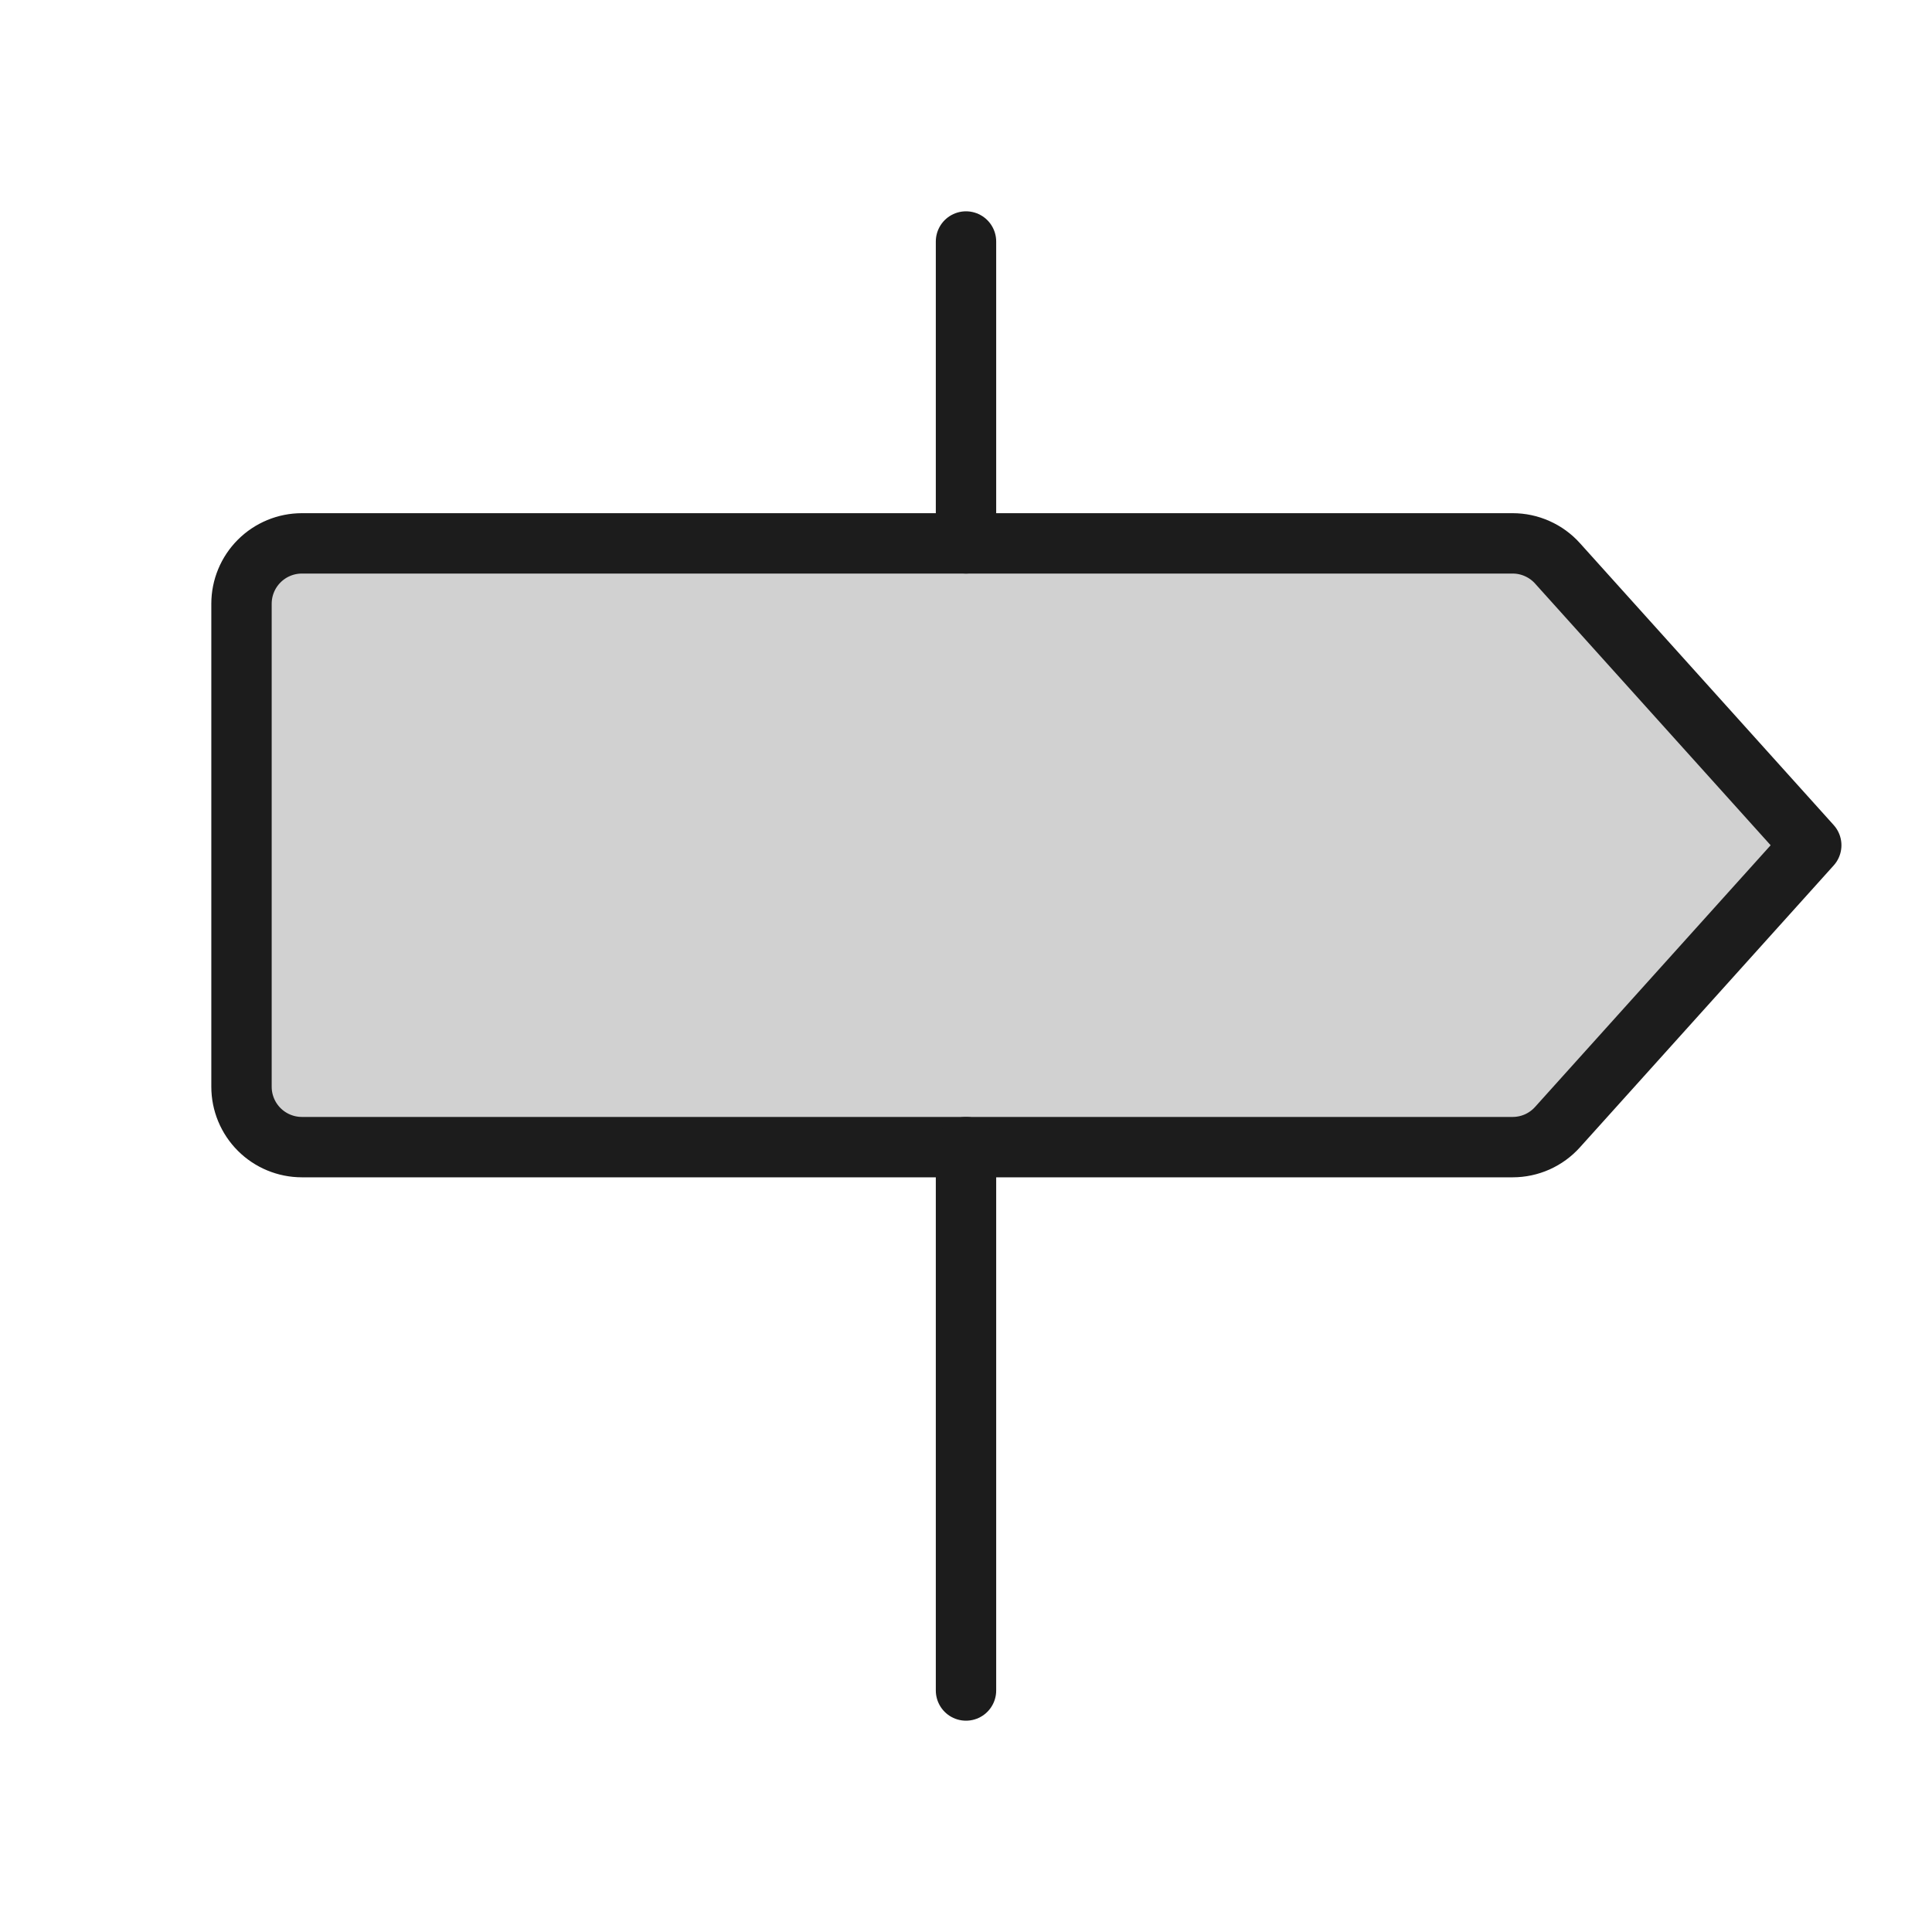<svg width="64" height="64" viewBox="0 0 64 64" fill="none" xmlns="http://www.w3.org/2000/svg">
<g clip-path="url(#clip0_235_784)">
<path opacity="0.2" d="M50.11 38H10C9.47 38 8.961 37.789 8.586 37.414C8.211 37.039 8 36.53 8 36V20C8 19.47 8.211 18.961 8.586 18.586C8.961 18.211 9.47 18 10 18H50.11C50.39 18 50.667 18.059 50.923 18.174C51.179 18.288 51.408 18.454 51.595 18.663L60 28L51.595 37.337C51.408 37.546 51.179 37.712 50.923 37.827C50.667 37.941 50.39 38 50.11 38Z" fill="#1C1C1C"/>
<path d="M50.11 38H10C9.47 38 8.961 37.789 8.586 37.414C8.211 37.039 8 36.53 8 36V20C8 19.47 8.211 18.961 8.586 18.586C8.961 18.211 9.47 18 10 18H50.11C50.39 18 50.667 18.059 50.923 18.174C51.179 18.288 51.408 18.454 51.595 18.663L60 28L51.595 37.337C51.408 37.546 51.179 37.712 50.923 37.827C50.667 37.941 50.39 38 50.11 38Z" stroke="#1C1C1C" stroke-width="2" stroke-linecap="round" stroke-linejoin="round"/>
<path d="M32 8V18" stroke="#1C1C1C" stroke-width="2" stroke-linecap="round" stroke-linejoin="round"/>
<path d="M32 38V56" stroke="#1C1C1C" stroke-width="2" stroke-linecap="round" stroke-linejoin="round"/>
</g>
<defs>
<clipPath id="clip0_235_784">
<rect width="64" height="64" fill="white"/>
</clipPath>
</defs>
</svg>
